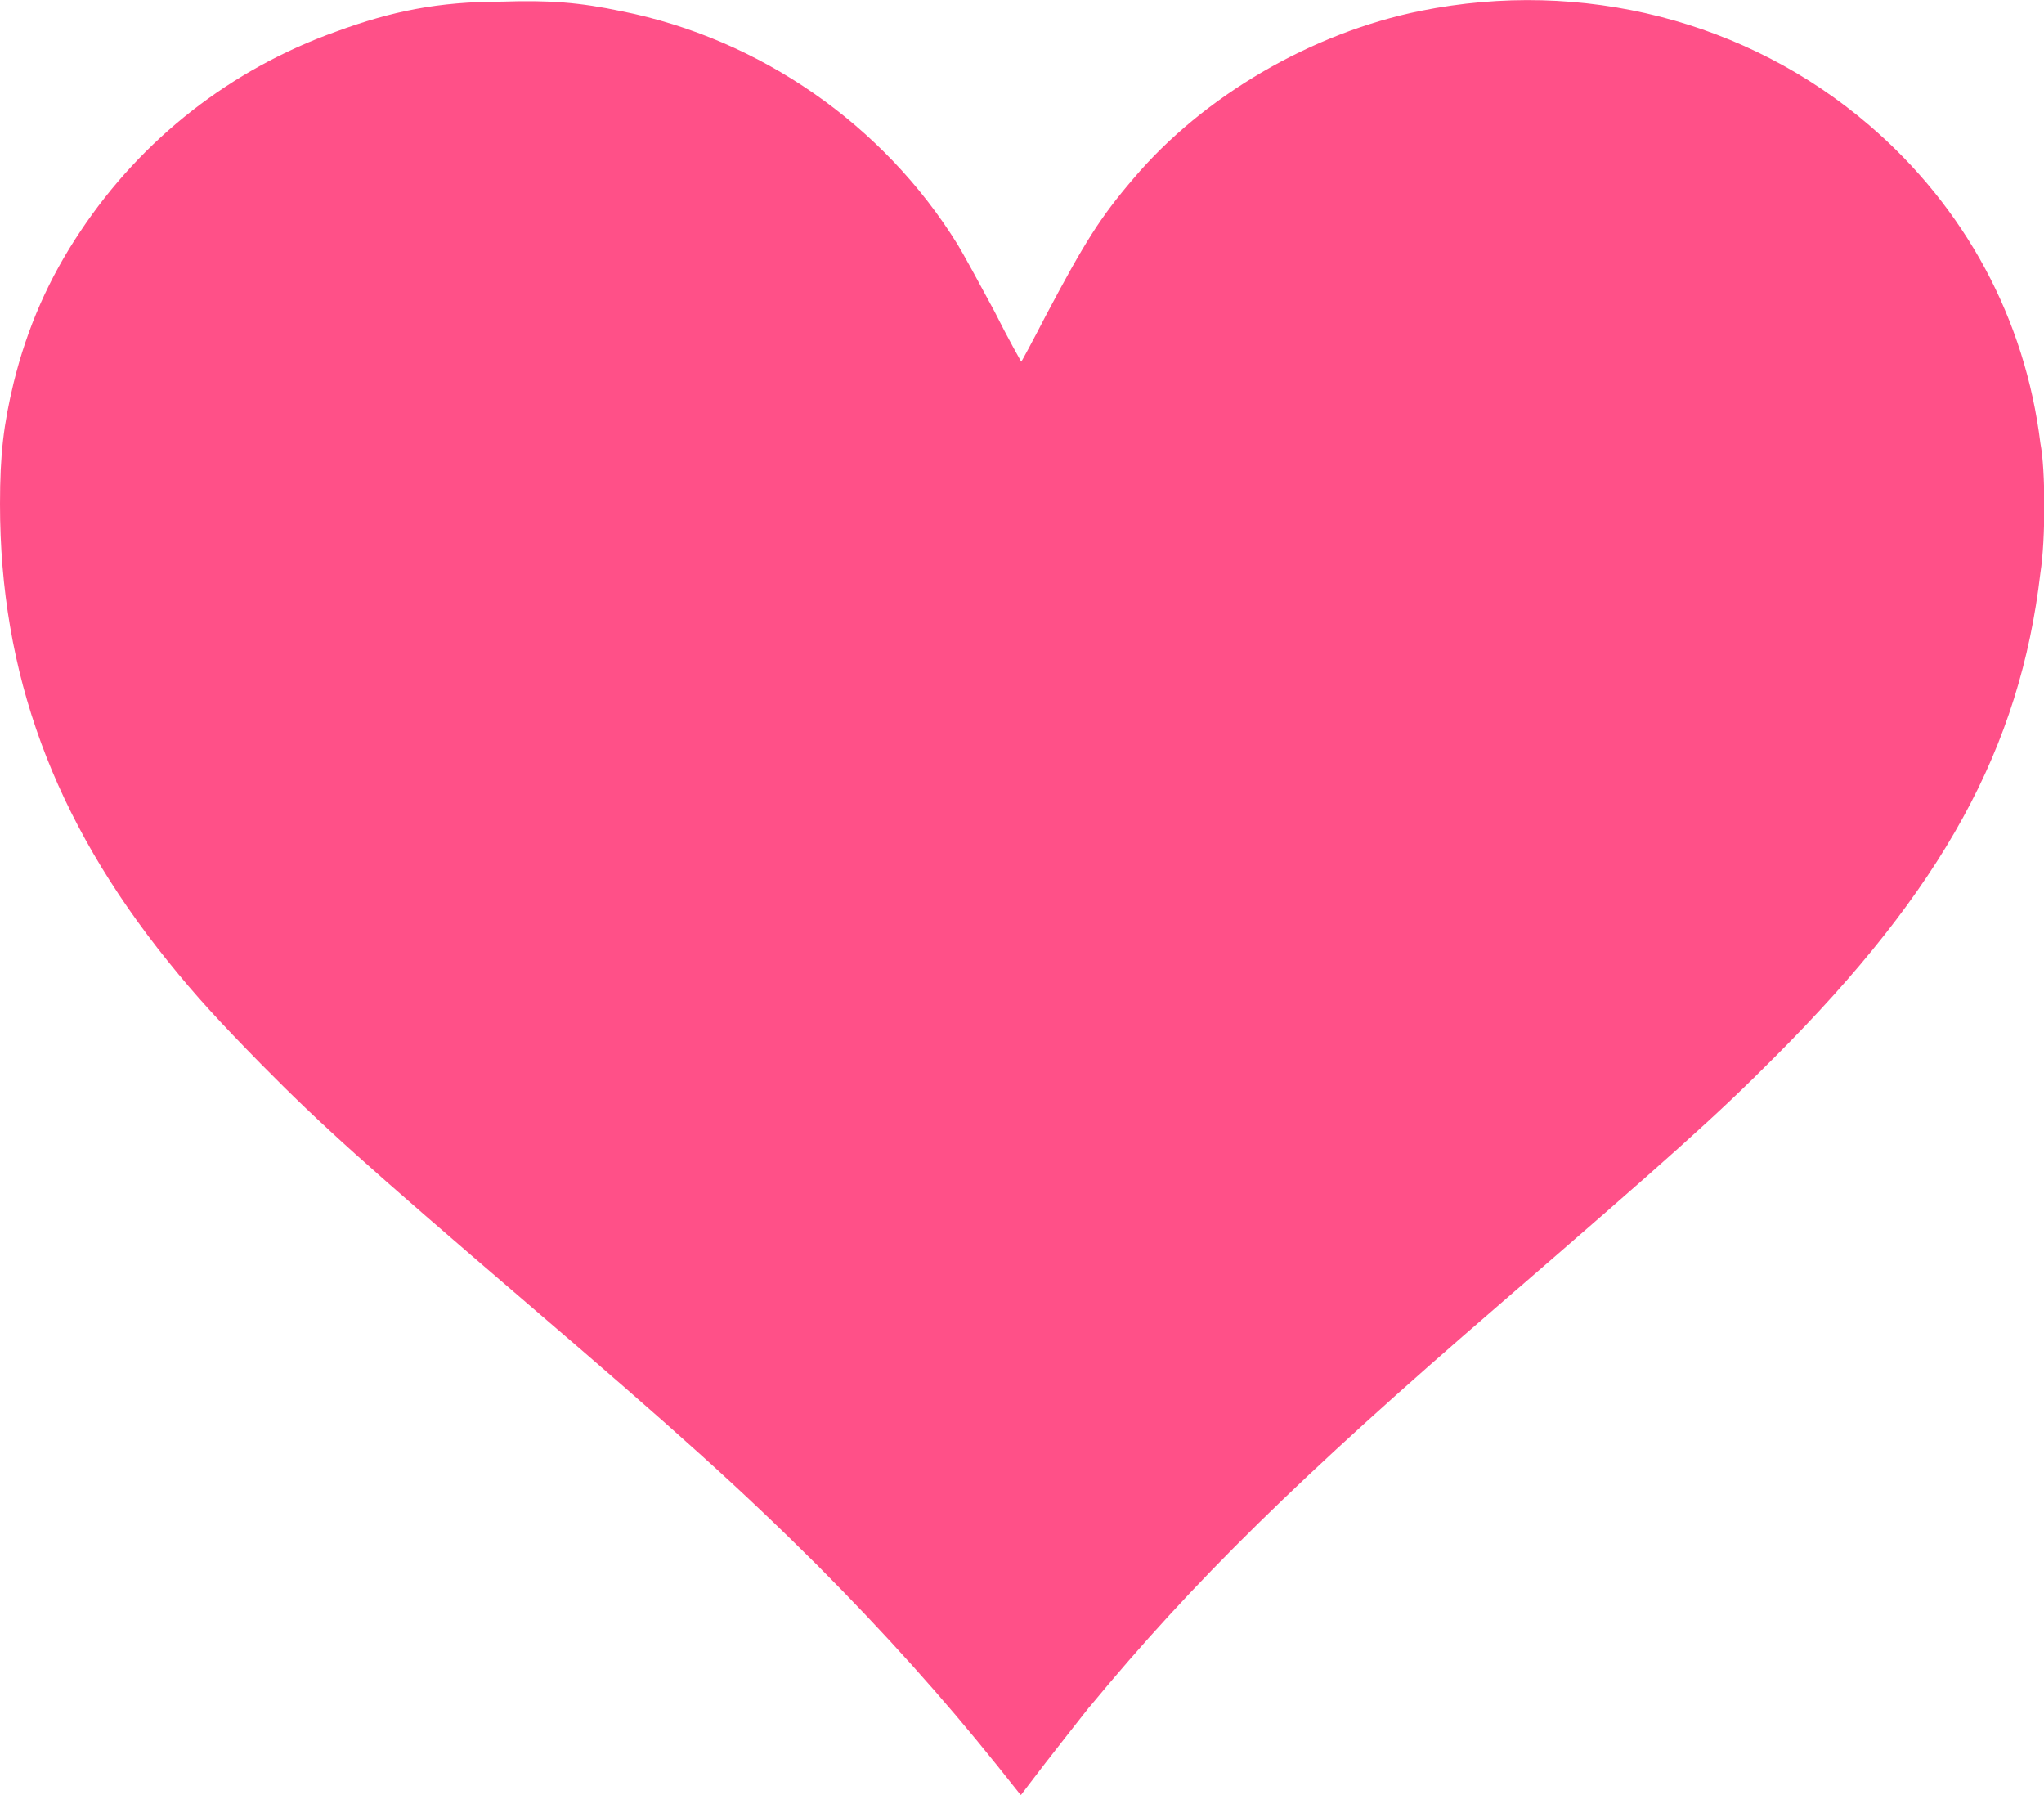 <svg xmlns:dc="http://purl.org/dc/elements/1.1/" xmlns:cc="http://creativecommons.org/ns#" xmlns:rdf="http://www.w3.org/1999/02/22-rdf-syntax-ns#" xmlns:svg="http://www.w3.org/2000/svg" xmlns="http://www.w3.org/2000/svg" width="5.11mm" height="4.486mm" viewBox="0 0 5.11 4.486" id="svg8"><defs id="defs2"/><g id="layer1" transform="translate(-25.793,-31.019)"><path id="path1803" d="m 28.518,35.284 c 0.257,-0.311 0.522,-0.572 1.022,-1.003 0.427,-0.369 0.546,-0.475 0.69,-0.62 0.42,-0.42 0.613,-0.772 0.664,-1.21 0.013,-0.083 0.013,-0.257 0,-0.324 -0.038,-0.311 -0.188,-0.589 -0.428,-0.795 -0.305,-0.262 -0.718,-0.367 -1.121,-0.286 -0.273,0.055 -0.544,0.213 -0.719,0.42 -0.083,0.097 -0.121,0.158 -0.218,0.341 -0.033,0.064 -0.061,0.116 -0.062,0.116 0,0 -0.032,-0.056 -0.067,-0.126 -0.037,-0.069 -0.078,-0.144 -0.092,-0.167 -0.185,-0.299 -0.494,-0.514 -0.84,-0.583 -0.105,-0.022 -0.18,-0.028 -0.299,-0.024 -0.16,0 -0.276,0.024 -0.415,0.075 -0.263,0.094 -0.485,0.268 -0.639,0.499 -0.079,0.118 -0.133,0.241 -0.167,0.379 -0.025,0.104 -0.034,0.178 -0.034,0.303 0,0.423 0.134,0.788 0.42,1.143 0.07,0.087 0.128,0.15 0.232,0.256 0.154,0.156 0.257,0.248 0.664,0.597 0.383,0.328 0.537,0.467 0.729,0.658 0.168,0.169 0.311,0.328 0.448,0.499 l 0.059,0.074 0.062,-0.081 c 0.034,-0.044 0.084,-0.107 0.109,-0.139 z" style="fill:#ff5088;fill-opacity:1;stroke-width:0.005"/></g><style xmlns="" type="text/css" id="igtranslator-color"/></svg>